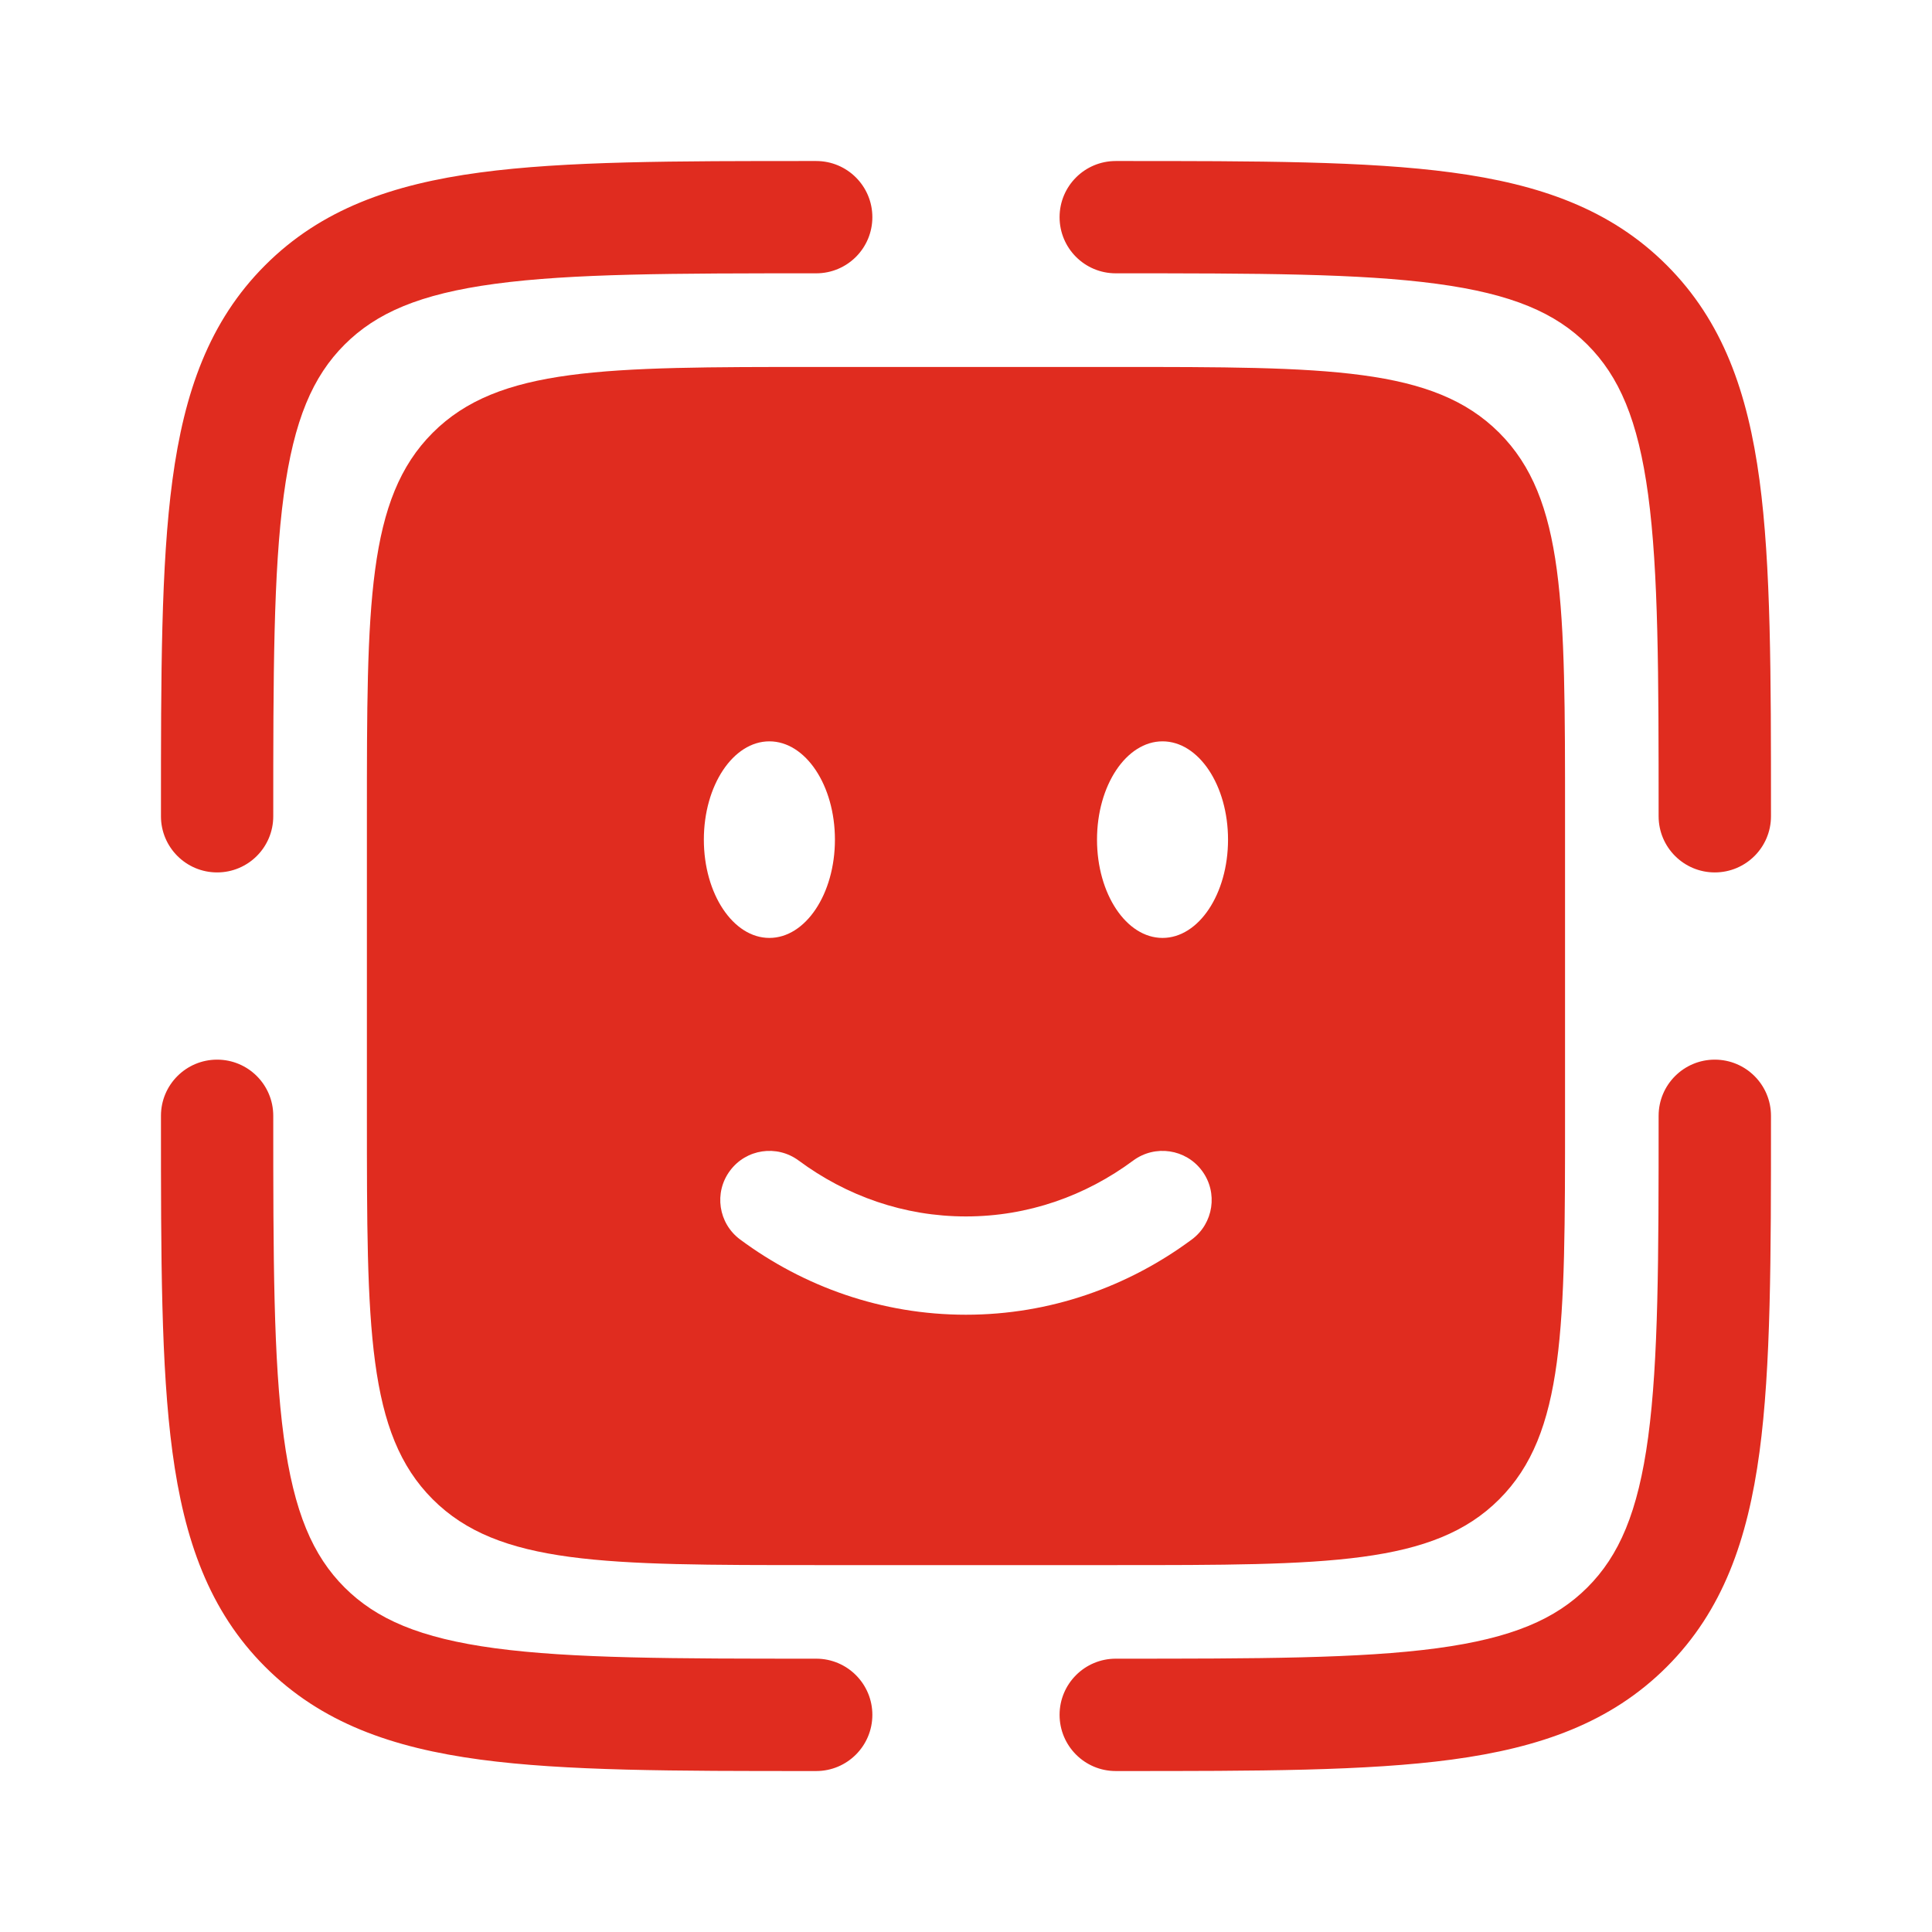 <?xml version="1.0" encoding="UTF-8"?>
<svg xmlns="http://www.w3.org/2000/svg" width="32" height="32" viewBox="0 0 32 32" fill="none">
  <path fill-rule="evenodd" clip-rule="evenodd" d="M28.402 17.551C28.916 17.551 29.333 17.967 29.333 18.481V18.551C29.333 20.83 29.333 22.636 29.143 24.049C28.947 25.503 28.535 26.68 27.607 27.608C26.679 28.536 25.502 28.948 24.048 29.144C22.635 29.334 20.829 29.334 18.55 29.334H18.48C17.966 29.334 17.55 28.917 17.55 28.403C17.55 27.89 17.966 27.473 18.48 27.473C20.845 27.473 22.525 27.471 23.8 27.3C25.048 27.132 25.767 26.817 26.292 26.293C26.817 25.768 27.131 25.049 27.299 23.801C27.47 22.526 27.472 20.846 27.472 18.481C27.472 17.967 27.889 17.551 28.402 17.551Z" fill="#E02C1F"></path>
  <path fill-rule="evenodd" clip-rule="evenodd" d="M3.596 17.551C4.11 17.551 4.526 17.967 4.526 18.481C4.526 20.846 4.528 22.526 4.7 23.801C4.868 25.049 5.182 25.768 5.707 26.293C6.232 26.817 6.951 27.132 8.199 27.3C9.473 27.471 11.154 27.473 13.519 27.473C14.033 27.473 14.449 27.89 14.449 28.403C14.449 28.917 14.033 29.334 13.519 29.334H13.449C11.169 29.334 9.364 29.334 7.951 29.144C6.497 28.948 5.32 28.536 4.392 27.608C3.463 26.68 3.051 25.503 2.856 24.049C2.666 22.636 2.666 20.83 2.666 18.551C2.666 18.528 2.666 18.504 2.666 18.481C2.666 17.967 3.083 17.551 3.596 17.551Z" fill="#E02C1F"></path>
  <path fill-rule="evenodd" clip-rule="evenodd" d="M13.449 2.667L13.519 2.667C14.033 2.667 14.449 3.083 14.449 3.597C14.449 4.111 14.033 4.527 13.519 4.527C11.154 4.527 9.473 4.529 8.199 4.701C6.951 4.869 6.232 5.183 5.707 5.708C5.182 6.233 4.868 6.952 4.7 8.2C4.528 9.474 4.526 11.155 4.526 13.52C4.526 14.034 4.11 14.45 3.596 14.45C3.083 14.45 2.666 14.034 2.666 13.52L2.666 13.45C2.666 11.17 2.666 9.365 2.856 7.952C3.051 6.498 3.463 5.321 4.392 4.393C5.32 3.464 6.497 3.052 7.951 2.857C9.364 2.667 11.169 2.667 13.449 2.667Z" fill="#E02C1F"></path>
  <path fill-rule="evenodd" clip-rule="evenodd" d="M23.8 4.701C22.525 4.529 20.845 4.527 18.48 4.527C17.966 4.527 17.55 4.111 17.55 3.597C17.55 3.083 17.966 2.667 18.48 2.667C18.503 2.667 18.527 2.667 18.55 2.667C20.829 2.667 22.635 2.667 24.048 2.857C25.502 3.052 26.679 3.464 27.607 4.393C28.535 5.321 28.947 6.498 29.143 7.952C29.333 9.365 29.333 11.17 29.333 13.45V13.52C29.333 14.034 28.916 14.45 28.402 14.45C27.889 14.45 27.472 14.034 27.472 13.52C27.472 11.155 27.47 9.474 27.299 8.2C27.131 6.952 26.817 6.233 26.292 5.708C25.767 5.183 25.048 4.869 23.8 4.701Z" fill="#E02C1F"></path>
  <path fill-rule="evenodd" clip-rule="evenodd" d="M7.167 7.168C6.077 8.258 6.077 10.012 6.077 13.52V18.481C6.077 21.989 6.077 23.743 7.167 24.833C8.257 25.923 10.011 25.923 13.519 25.923H18.48C21.988 25.923 23.742 25.923 24.832 24.833C25.922 23.743 25.922 21.989 25.922 18.481V13.52C25.922 10.012 25.922 8.258 24.832 7.168C23.742 6.078 21.988 6.078 18.48 6.078H13.519C10.011 6.078 8.257 6.078 7.167 7.168ZM12.09 19.392C12.357 19.03 12.867 18.955 13.228 19.222C14.019 19.808 14.973 20.148 15.999 20.148C17.026 20.148 17.98 19.808 18.77 19.222C19.132 18.955 19.641 19.03 19.909 19.392C20.177 19.753 20.101 20.262 19.74 20.53C18.684 21.312 17.394 21.776 15.999 21.776C14.605 21.776 13.314 21.312 12.259 20.53C11.898 20.262 11.822 19.753 12.09 19.392ZM20.34 13.907C20.34 14.806 19.855 15.535 19.255 15.535C18.656 15.535 18.17 14.806 18.17 13.907C18.17 13.008 18.656 12.279 19.255 12.279C19.855 12.279 20.34 13.008 20.34 13.907ZM12.743 15.535C13.343 15.535 13.829 14.806 13.829 13.907C13.829 13.008 13.343 12.279 12.743 12.279C12.144 12.279 11.658 13.008 11.658 13.907C11.658 14.806 12.144 15.535 12.743 15.535Z" fill="#E02C1F"></path>
</svg>
